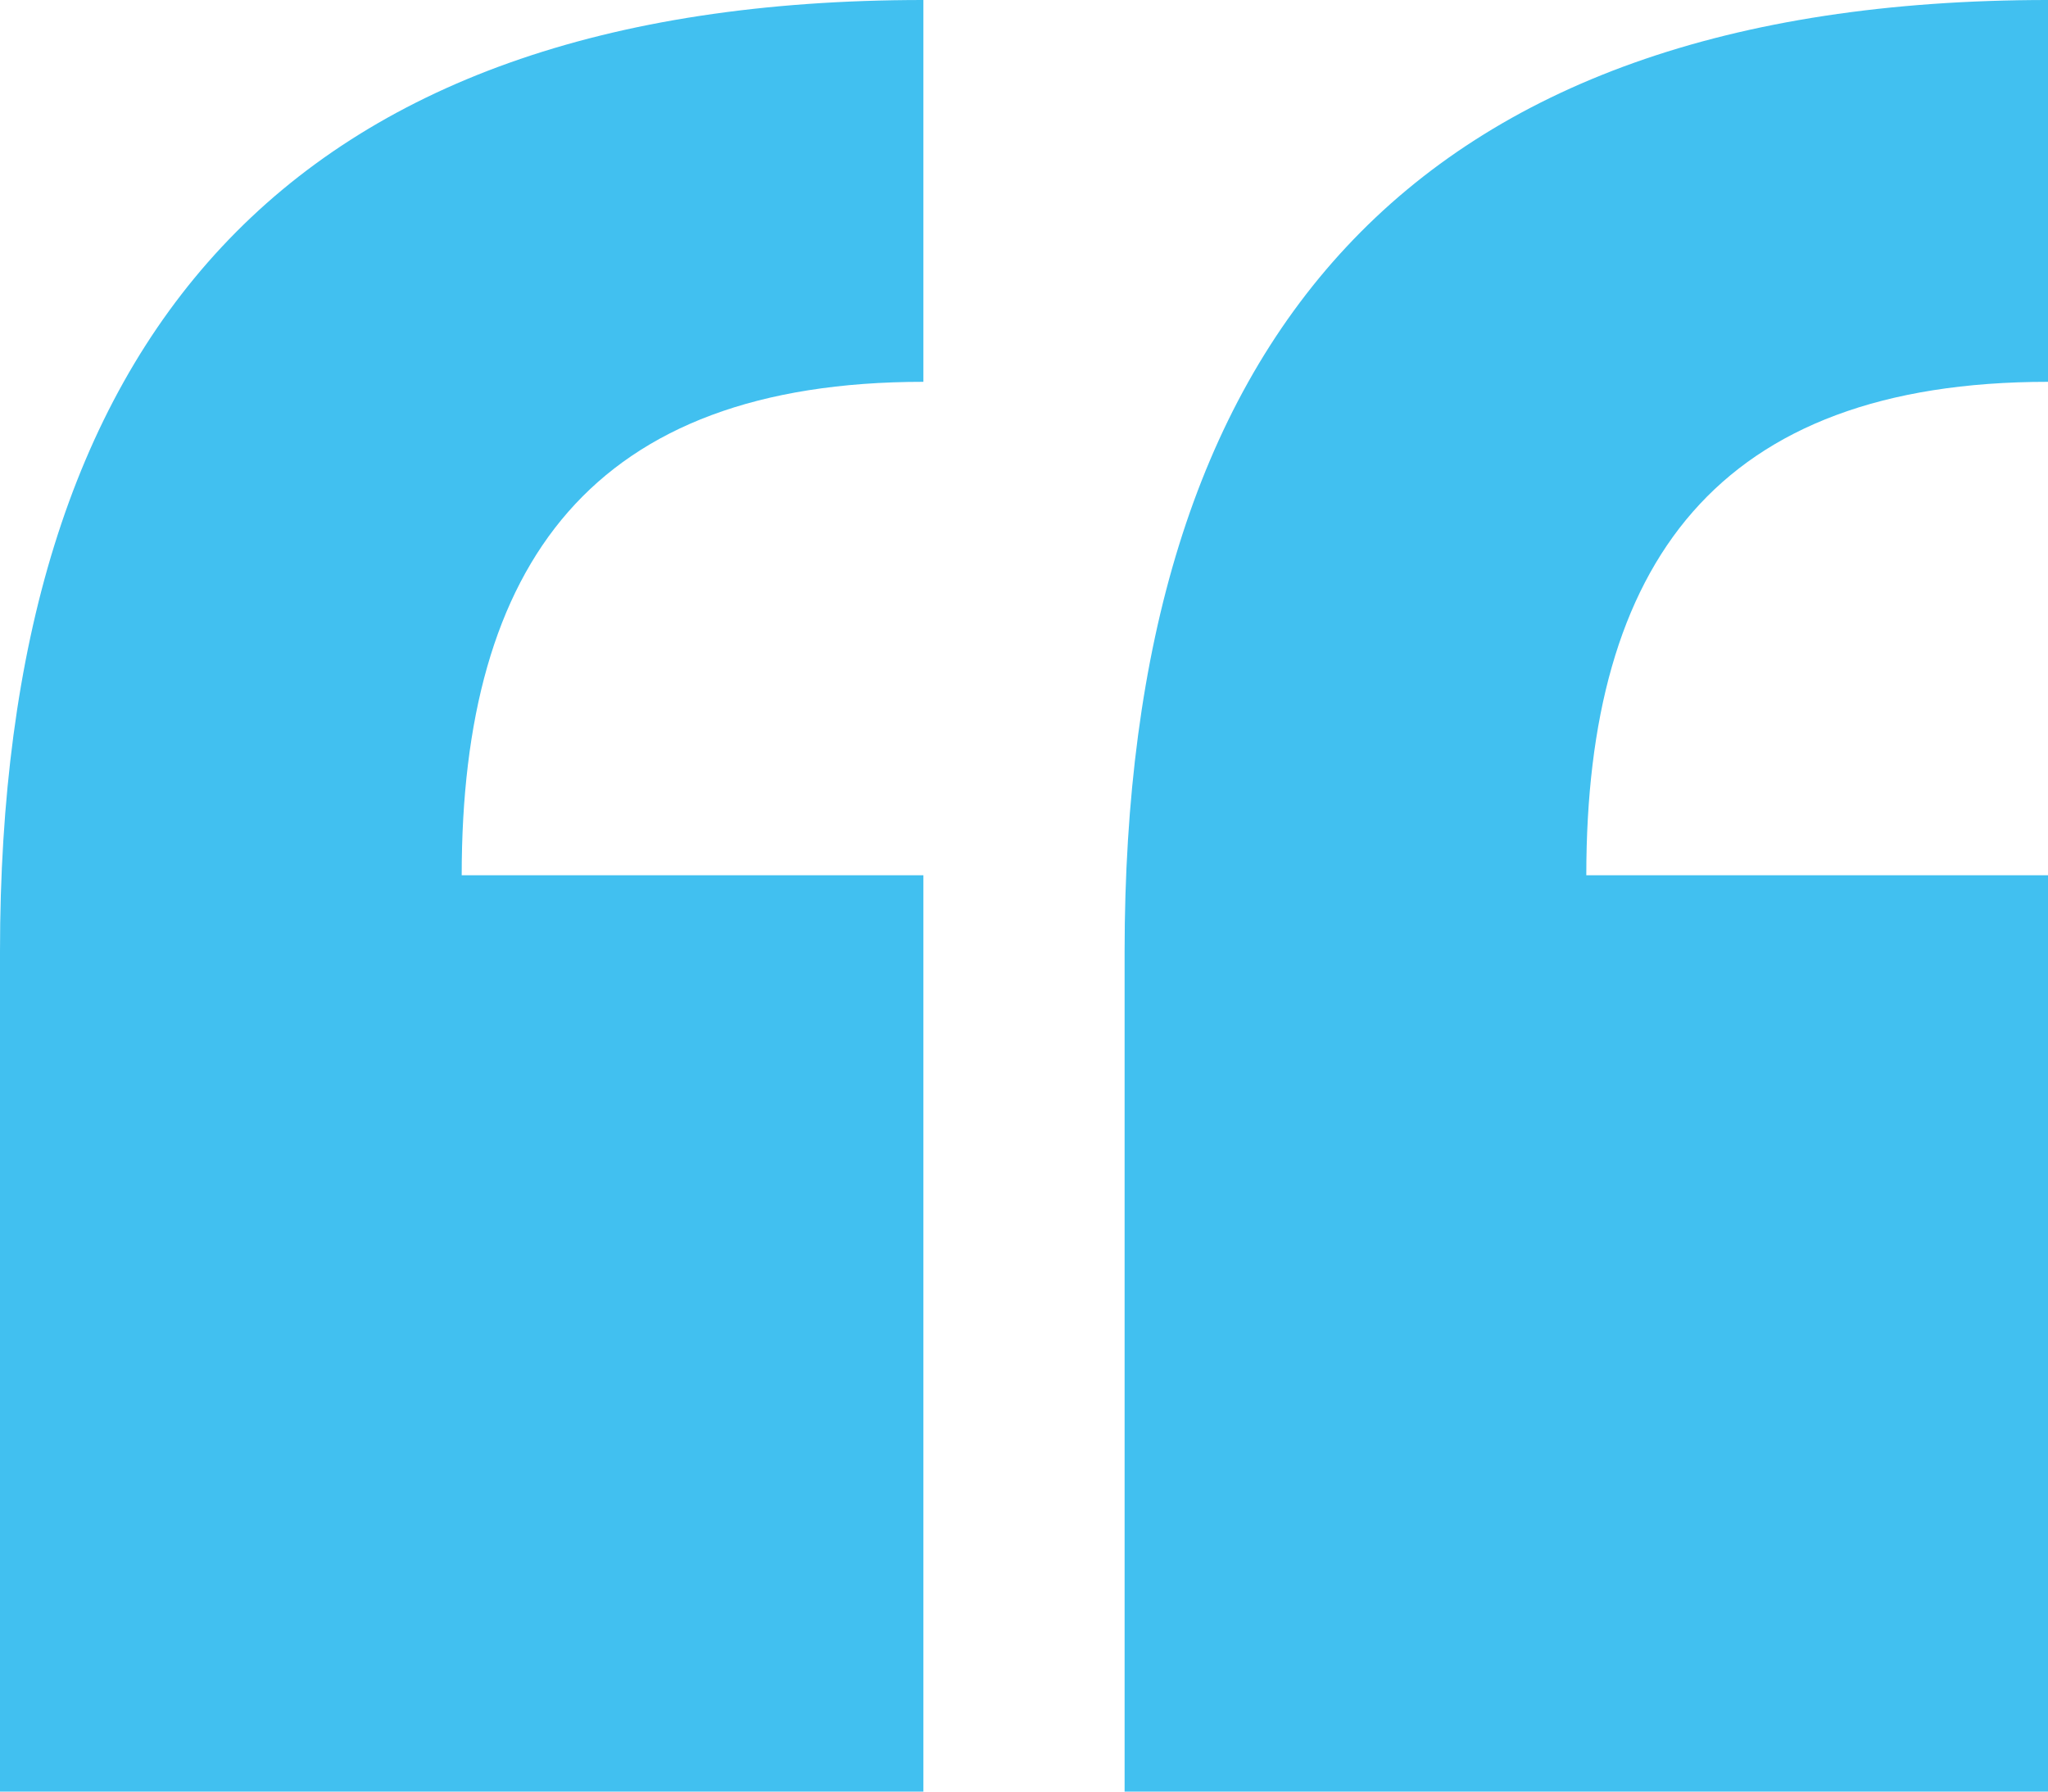 <svg width="48" height="42" viewBox="0 0 48 42" fill="none" xmlns="http://www.w3.org/2000/svg">
<path d="M21.642 20.518V42H0V22.308C0 7.987 6.659 0 21.642 0V8.951C13.873 8.951 10.821 13.22 10.821 20.518H21.642ZM26.358 42V22.308C26.358 7.987 33.017 0 48 0V8.951C40.231 8.951 37.179 13.22 37.179 20.518H48V42H26.358Z" fill="#41C0F0"/>
</svg>
